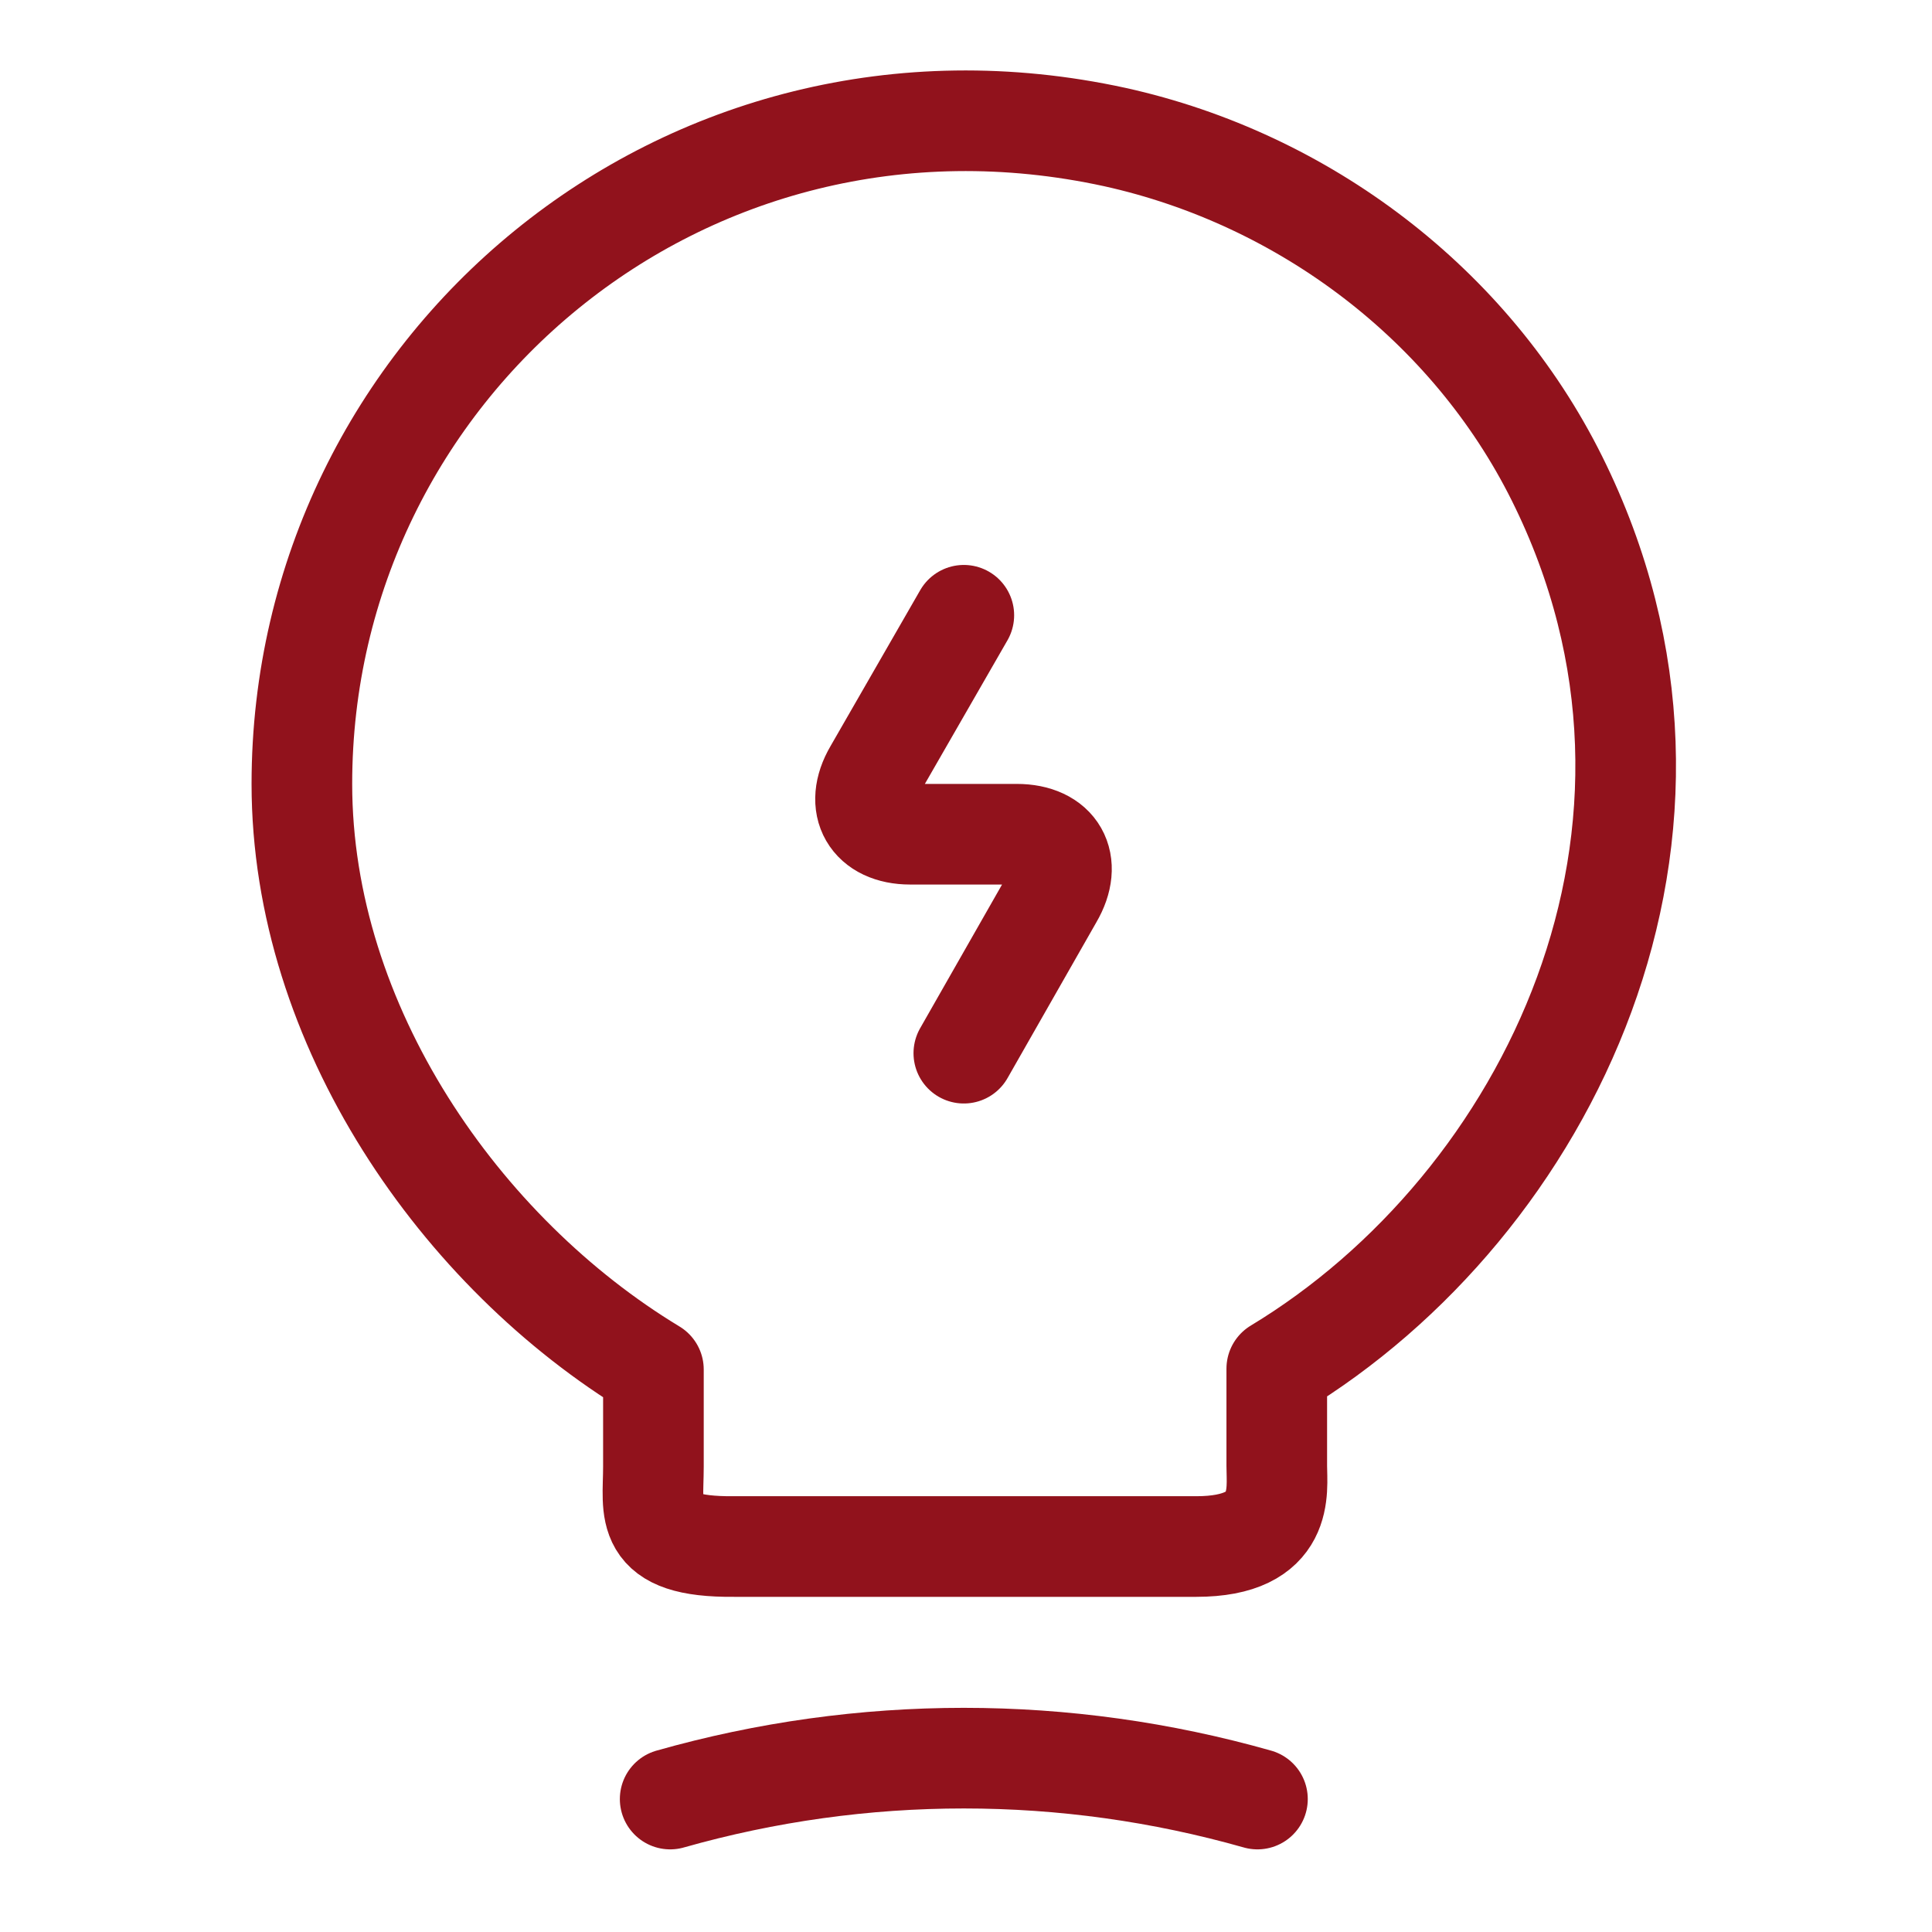 <svg width="48" height="48" viewBox="0 0 48 48" fill="none" xmlns="http://www.w3.org/2000/svg">
<path d="M23.946 15.286L21.716 19.163C21.216 20.017 21.633 20.726 22.612 20.726H25.259C26.26 20.726 26.656 21.435 26.156 22.289L23.946 26.166" stroke="#91121C" stroke-width="2.5" stroke-miterlimit="10" stroke-linecap="round" stroke-linejoin="round"/>
<path d="M16.234 36.443V34.025C11.44 31.127 7.5 25.479 7.5 19.476C7.5 9.158 16.984 1.07 27.698 3.405C32.409 4.447 36.536 7.573 38.683 11.888C43.039 20.643 38.454 29.939 31.721 34.004V36.422C31.721 37.026 31.95 38.423 29.72 38.423H18.235C15.942 38.444 16.234 37.547 16.234 36.443Z" stroke="#91121C" stroke-width="2.5" stroke-miterlimit="10" stroke-linecap="round" stroke-linejoin="round"/>
<path d="M16.65 44.697C21.424 43.342 26.468 43.342 31.241 44.697" stroke="#91121C" stroke-width="2.5" stroke-miterlimit="10" stroke-linecap="round" stroke-linejoin="round"/>
</svg>
